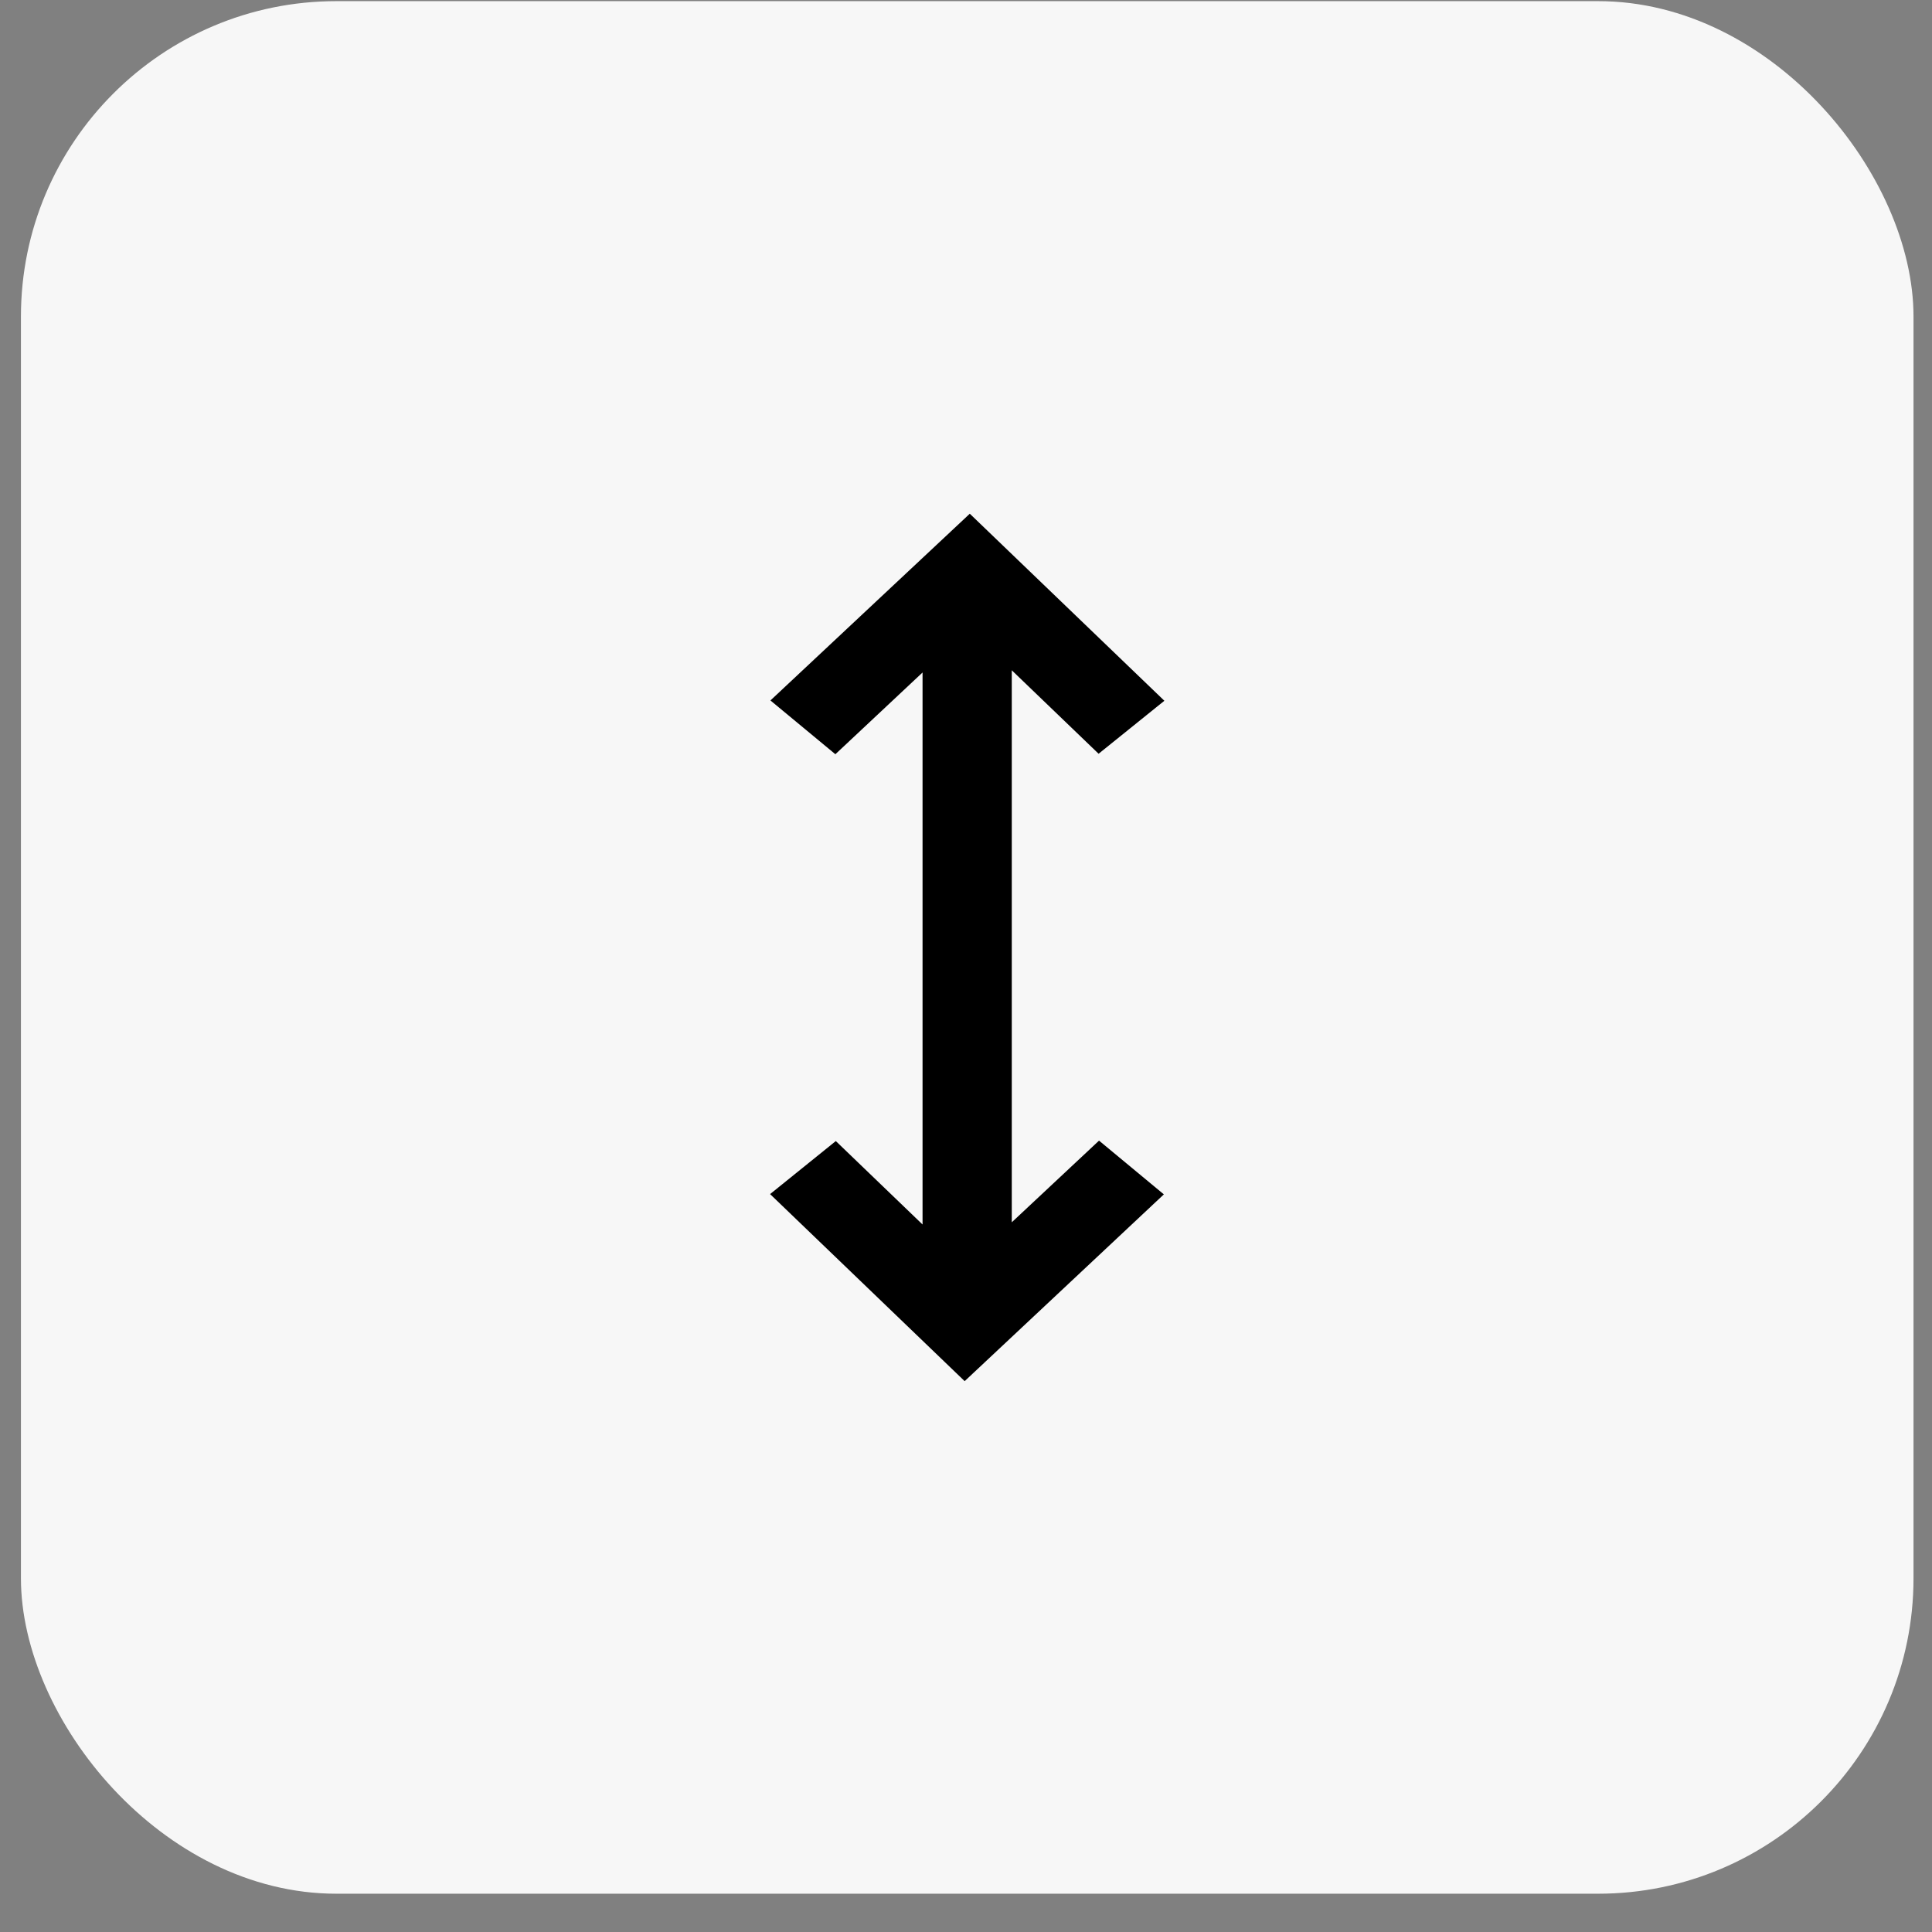 <?xml version="1.0" encoding="UTF-8"?>
<svg width="49px" height="49px" viewBox="0 0 49 49" version="1.1" xmlns="http://www.w3.org/2000/svg" xmlns:xlink="http://www.w3.org/1999/xlink">
    <rect x="0" y="0" width="49" height="49" fill="#808080" stroke="none"/>
    <title>Icon-24</title>
    <g id="Page-2-Saloni" stroke="none" stroke-width="1" fill="none" fill-rule="evenodd">
        <g id="Fridge-PDP_Mar21-Copy-5" transform="translate(-1154, -1344)" fill-rule="nonzero">
            <g id="Group-15" transform="translate(749, 1296)">
                <g id="Group-3" transform="translate(115, 13)">
                    <g id="Icon-24" transform="translate(290.531, 35.029)">
                        <rect id="Rectangle_155354" fill="#F7F7F7" x="0" y="0" width="48" height="48" rx="8"></rect>
                        <polygon id="패스_8692" fill="#000000" transform="translate(24, 24) rotate(90) translate(-24, -24)" points="30.263 19.013 35 24.065 30.256 29 28.911 27.333 31.027 25.133 17.027 25.133 19.1 27.344 17.736 28.991 13 23.935 17.744 19 19.088 20.668 16.971 22.87 30.971 22.87 28.9 20.657"></polygon>
                    </g>
                </g>
            </g>
        </g>
    </g>
</svg>